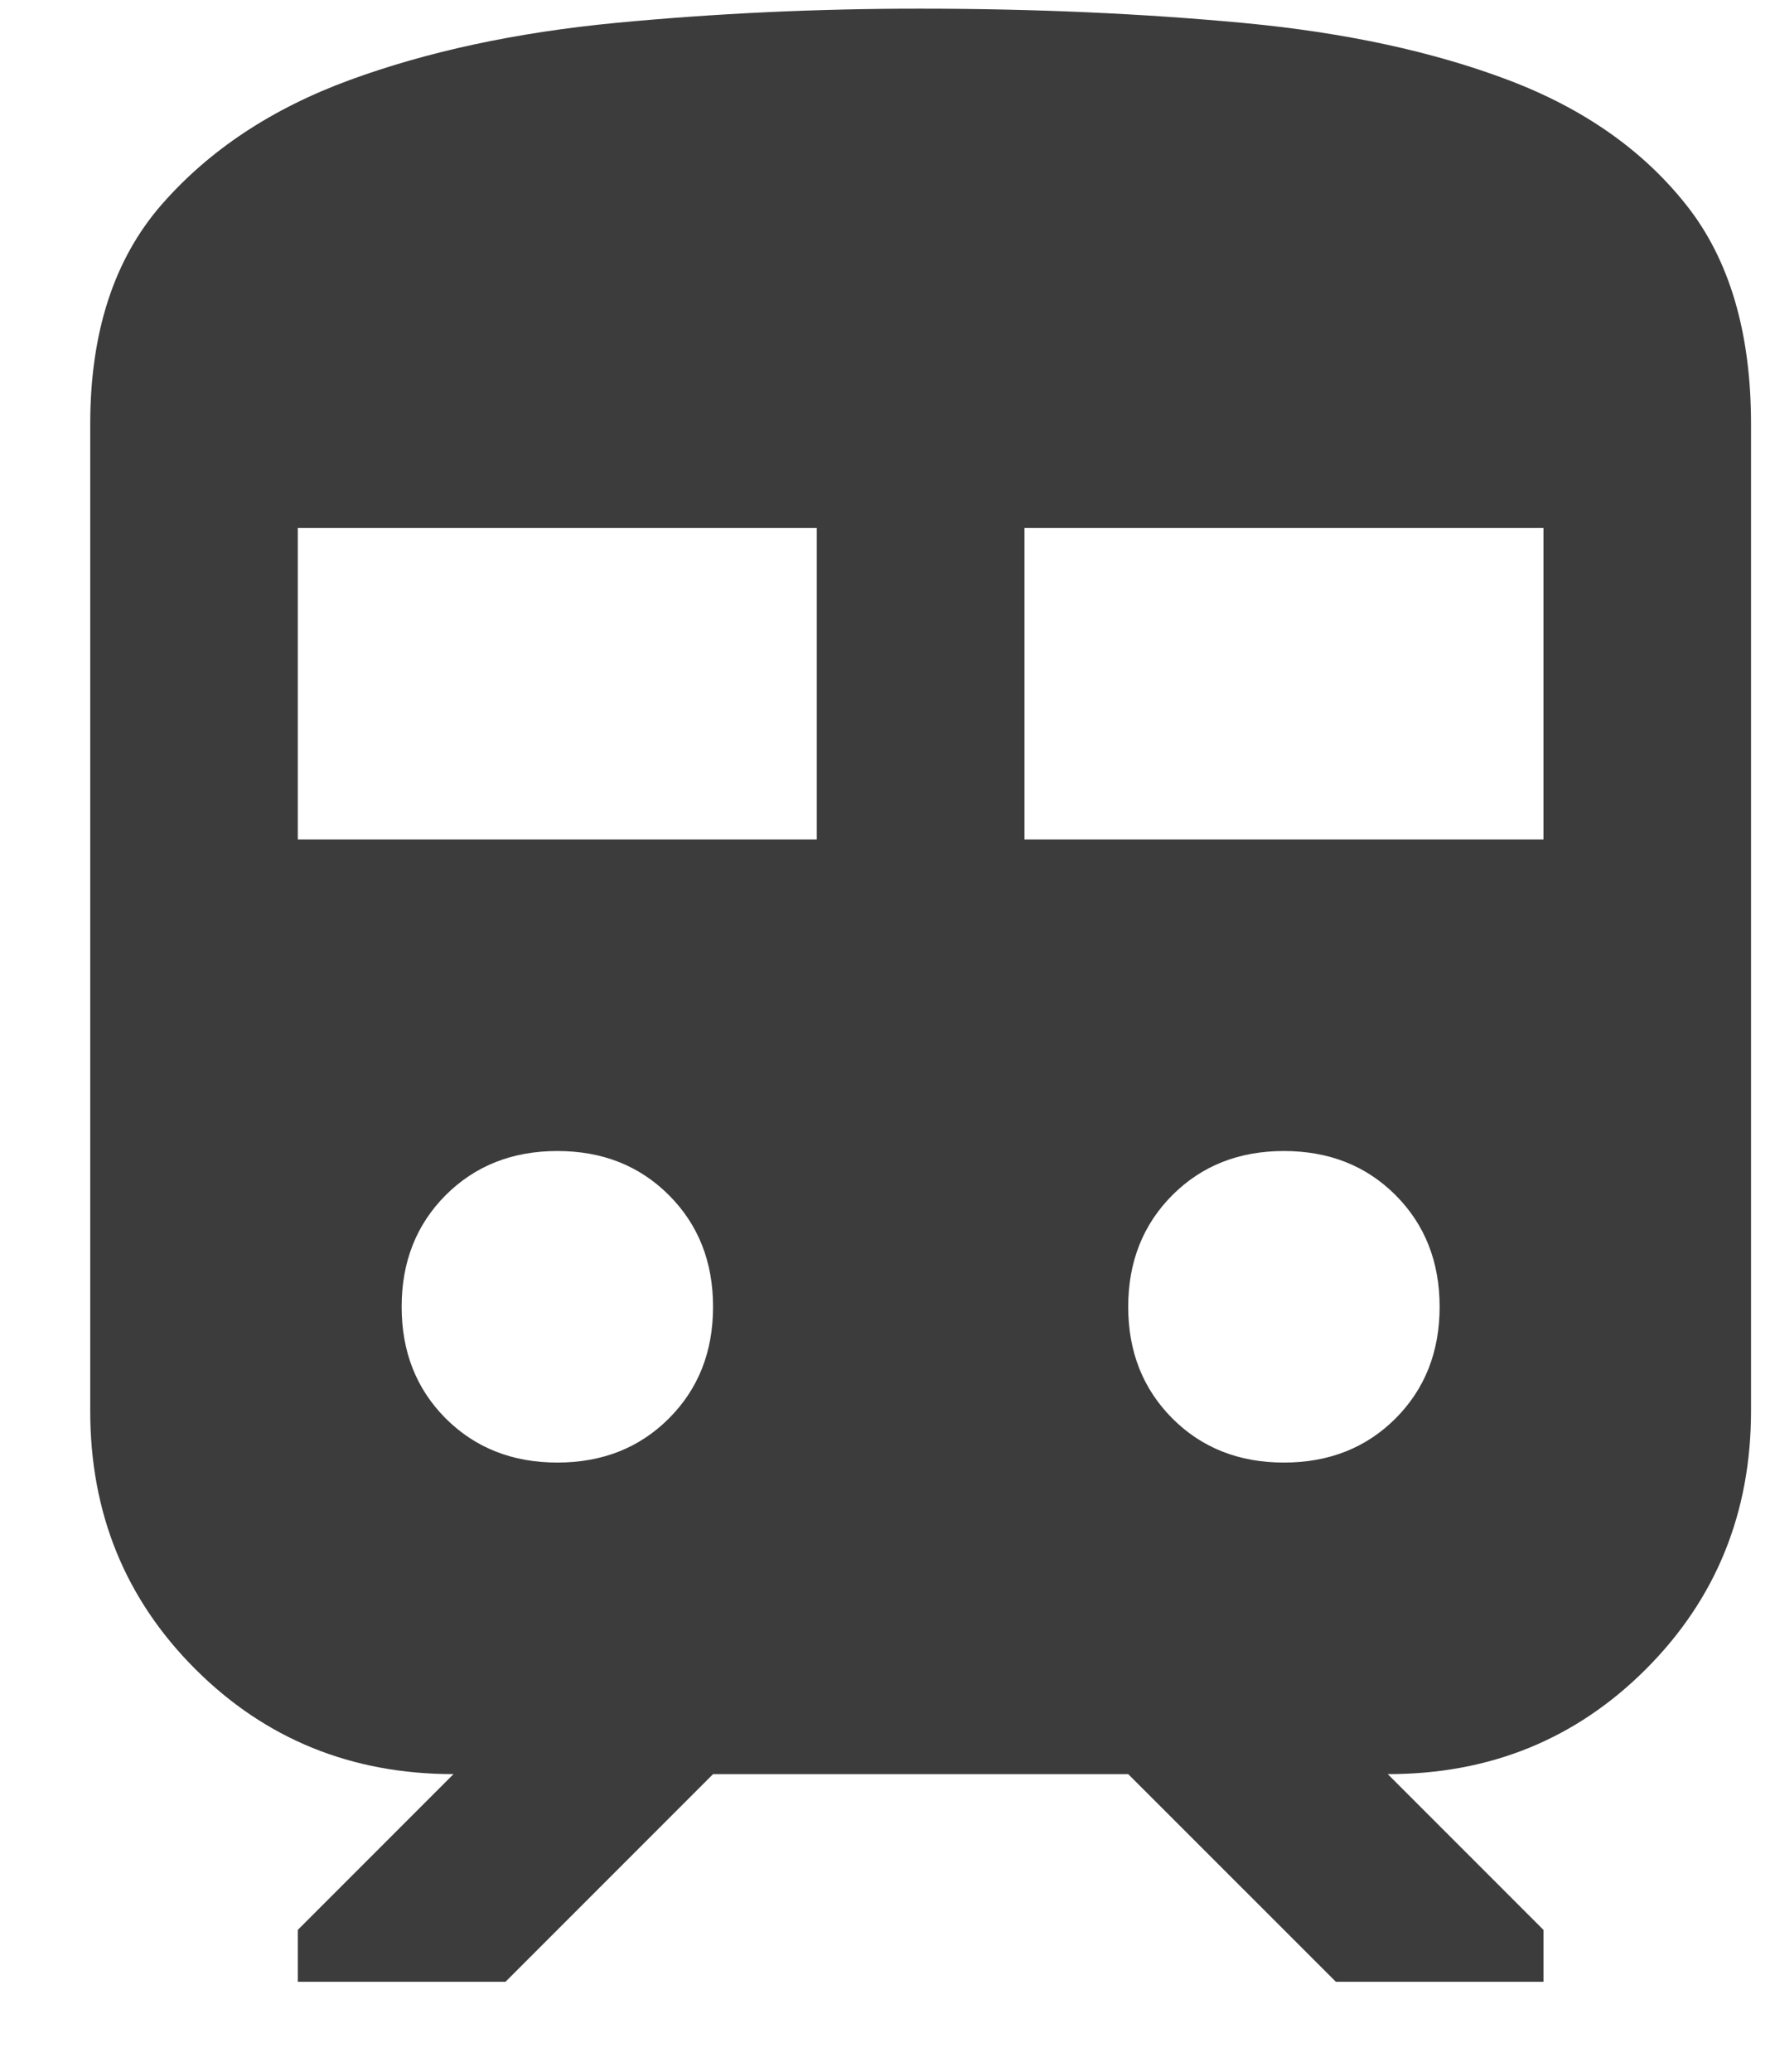 <svg width="18" height="21" viewBox="0 0 18 21" fill="none" xmlns="http://www.w3.org/2000/svg">
<path d="M0.915 14.299V4.299C0.915 3.369 1.156 2.627 1.639 2.074C2.122 1.521 2.758 1.1 3.547 0.811C4.335 0.522 5.235 0.329 6.245 0.232C7.254 0.136 8.285 0.087 9.336 0.088C10.494 0.088 11.586 0.137 12.613 0.233C13.64 0.33 14.534 0.523 15.297 0.812C16.06 1.101 16.661 1.523 17.099 2.076C17.538 2.628 17.757 3.37 17.757 4.299V14.299C17.757 15.334 17.402 16.207 16.692 16.918C15.982 17.628 15.109 17.984 14.073 17.983L15.652 19.562V20.088H13.547L11.441 17.983H7.231L5.126 20.088H3.02V19.562L4.599 17.983C3.564 17.983 2.691 17.628 1.98 16.918C1.269 16.207 0.914 15.335 0.915 14.299ZM3.02 8.509H8.283V5.351H3.02V8.509ZM10.389 8.509H15.652V5.351H10.389V8.509ZM5.652 14.825C6.108 14.825 6.485 14.676 6.783 14.378C7.082 14.079 7.231 13.702 7.231 13.246C7.231 12.79 7.082 12.413 6.783 12.114C6.485 11.816 6.108 11.667 5.652 11.667C5.196 11.667 4.819 11.816 4.52 12.114C4.222 12.413 4.073 12.79 4.073 13.246C4.073 13.702 4.222 14.079 4.52 14.378C4.819 14.676 5.196 14.825 5.652 14.825ZM13.02 14.825C13.476 14.825 13.854 14.676 14.152 14.378C14.45 14.079 14.599 13.702 14.599 13.246C14.599 12.79 14.45 12.413 14.152 12.114C13.854 11.816 13.476 11.667 13.02 11.667C12.564 11.667 12.187 11.816 11.889 12.114C11.591 12.413 11.441 12.79 11.441 13.246C11.441 13.702 11.591 14.079 11.889 14.378C12.187 14.676 12.564 14.825 13.02 14.825Z" fill="#3C3C3C"/>
</svg>
